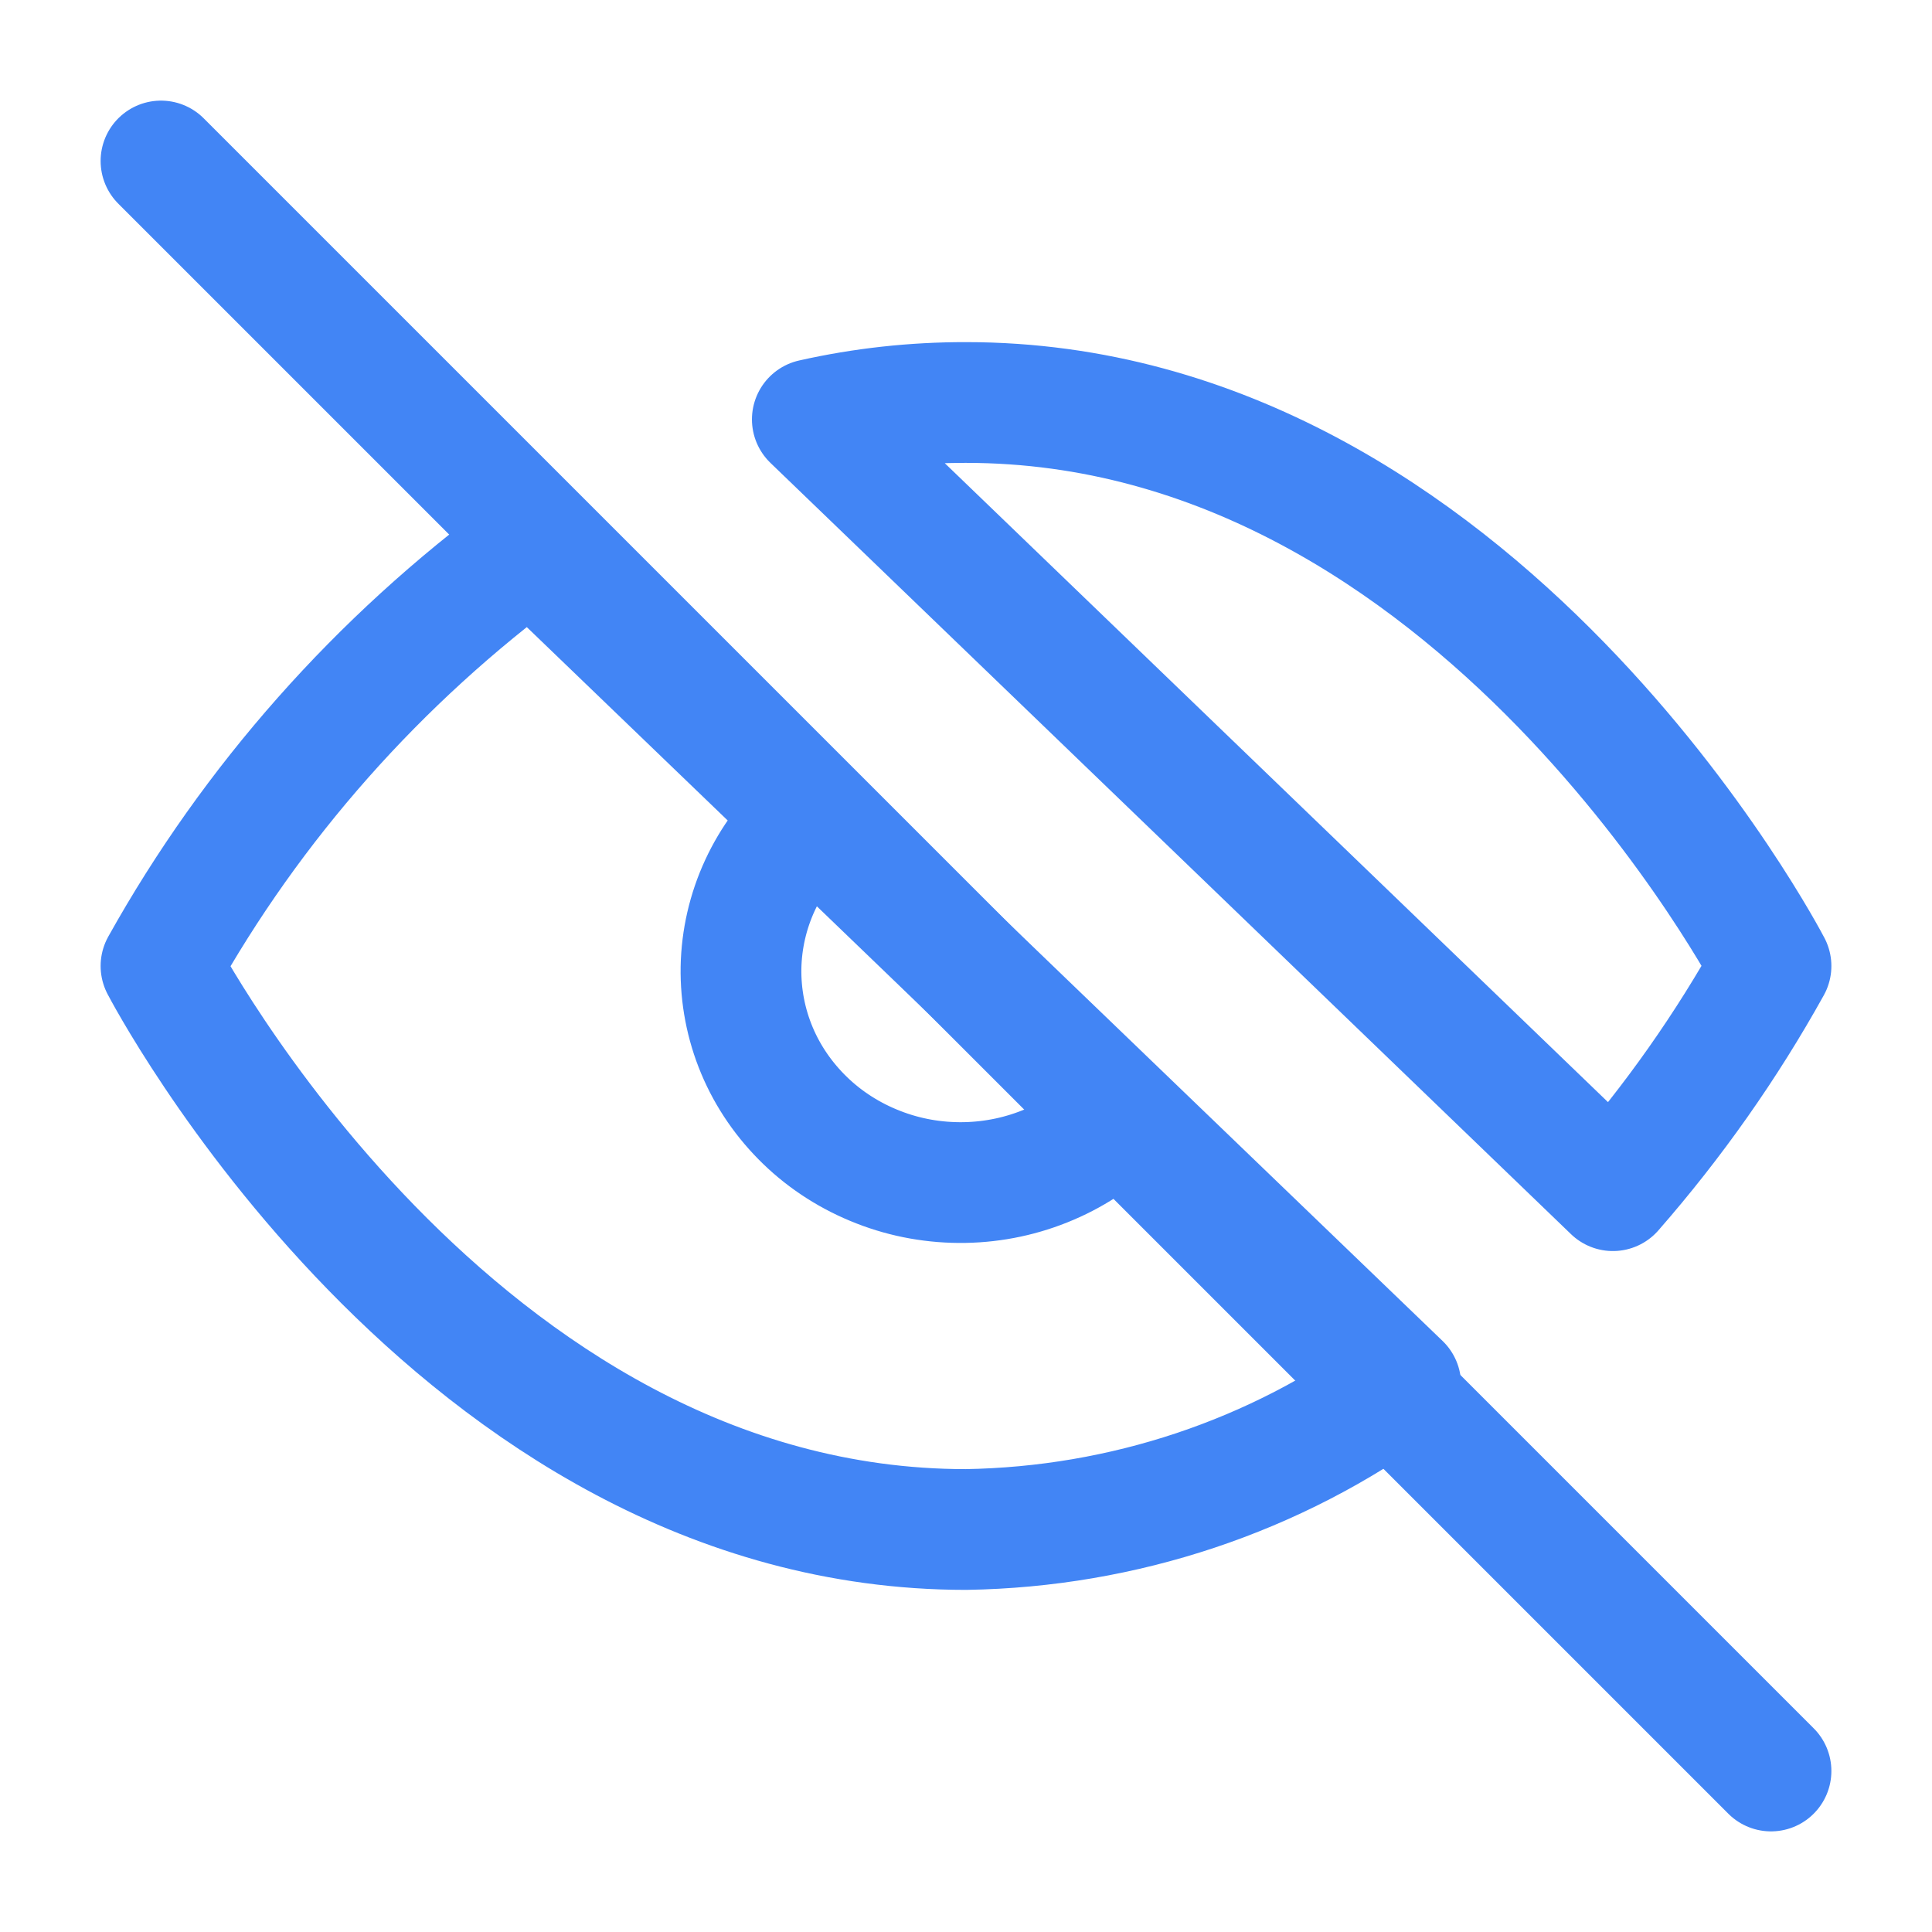<svg width="24" height="24" viewBox="0 0 24 24" fill="none" xmlns="http://www.w3.org/2000/svg">
<path d="M13.927 13.855C13.678 14.113 13.377 14.32 13.042 14.463C12.707 14.607 12.346 14.684 11.98 14.69C11.614 14.696 11.25 14.632 10.911 14.499C10.571 14.367 10.262 14.171 10.004 13.922C9.745 13.672 9.54 13.376 9.403 13.049C9.266 12.722 9.199 12.372 9.205 12.019C9.212 11.667 9.292 11.319 9.441 10.997C9.59 10.675 9.805 10.385 10.073 10.145M17.4 17.198C15.846 18.338 13.954 18.969 12 19C5.636 19 2 12 2 12C3.131 9.972 4.699 8.2 6.6 6.803L17.4 17.198ZM10.091 5.21C10.717 5.069 11.357 4.999 12 5C18.364 5 22 12 22 12C21.448 12.994 20.79 13.929 20.036 14.791L10.091 5.21Z" stroke="#4285F5" stroke-width="1.5" stroke-linecap="round" stroke-linejoin="round"/>
<path d="M2 2L22 22" stroke="#4285F5" stroke-width="1.5" stroke-linecap="round" stroke-linejoin="round"/>
</svg>
